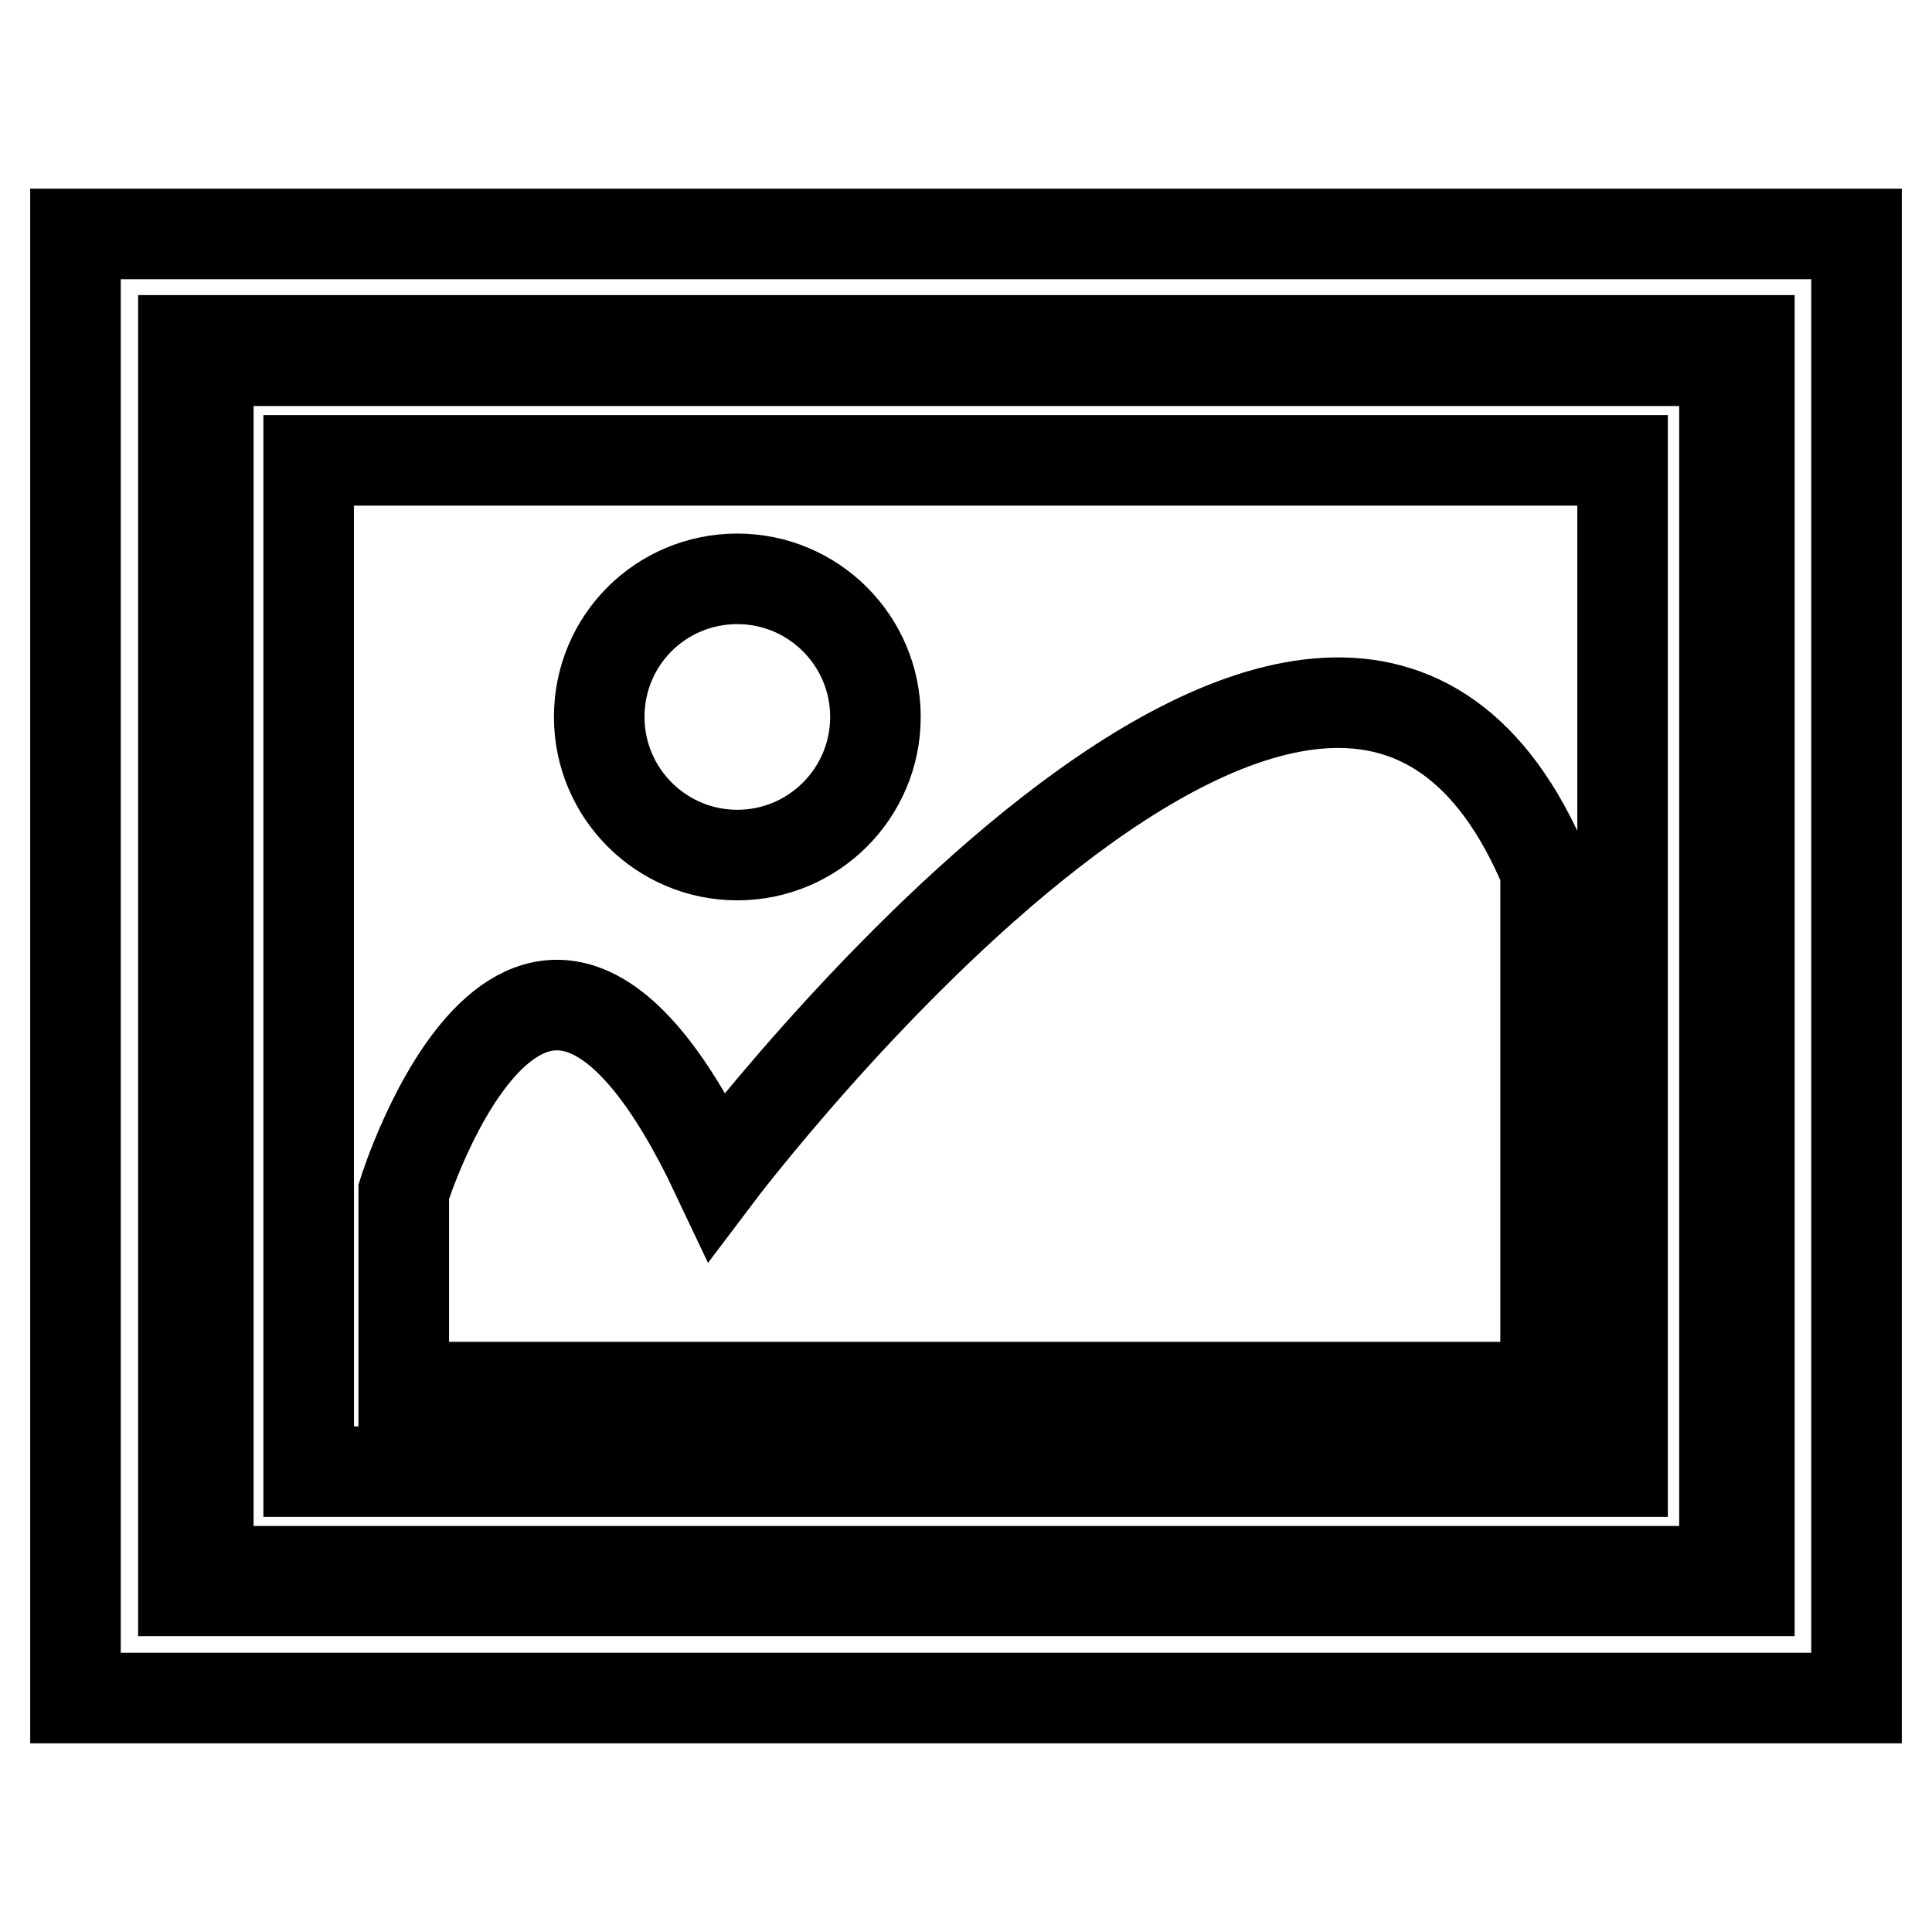 <?xml version="1.0" encoding="utf-8"?>
<!-- Svg Vector Icons : http://www.onlinewebfonts.com/icon -->
<!DOCTYPE svg PUBLIC "-//W3C//DTD SVG 1.1//EN" "http://www.w3.org/Graphics/SVG/1.1/DTD/svg11.dtd">
<svg version="1.1" xmlns="http://www.w3.org/2000/svg" xmlns:xlink="http://www.w3.org/1999/xlink" x="0px" y="0px" viewBox="0 0 256 256" enable-background="new 0 0 256 256" xml:space="preserve">
<g> <path stroke-width="12" fill-opacity="0" stroke="#000000"  d="M204.8,115.4C176.5,47.7,95,155.8,95,155.8c-24.6-52.1-41.5,2.1-41.5,2.1v25.9h151.3V115.4z M79.4,95 c0,10.1,8.2,18.3,18.3,18.3c10.1,0,18.3-8.2,18.3-18.3s-8.2-18.3-18.3-18.3C87.6,76.7,79.4,84.8,79.4,95z M10,31V225h236V31H10z  M231.7,210.8H24.3V45.1h207.5V210.8z M228.4,47.8H27.6v160.4h200.9V47.8z M215,195H40.9V61H215V195z"/></g>
</svg>